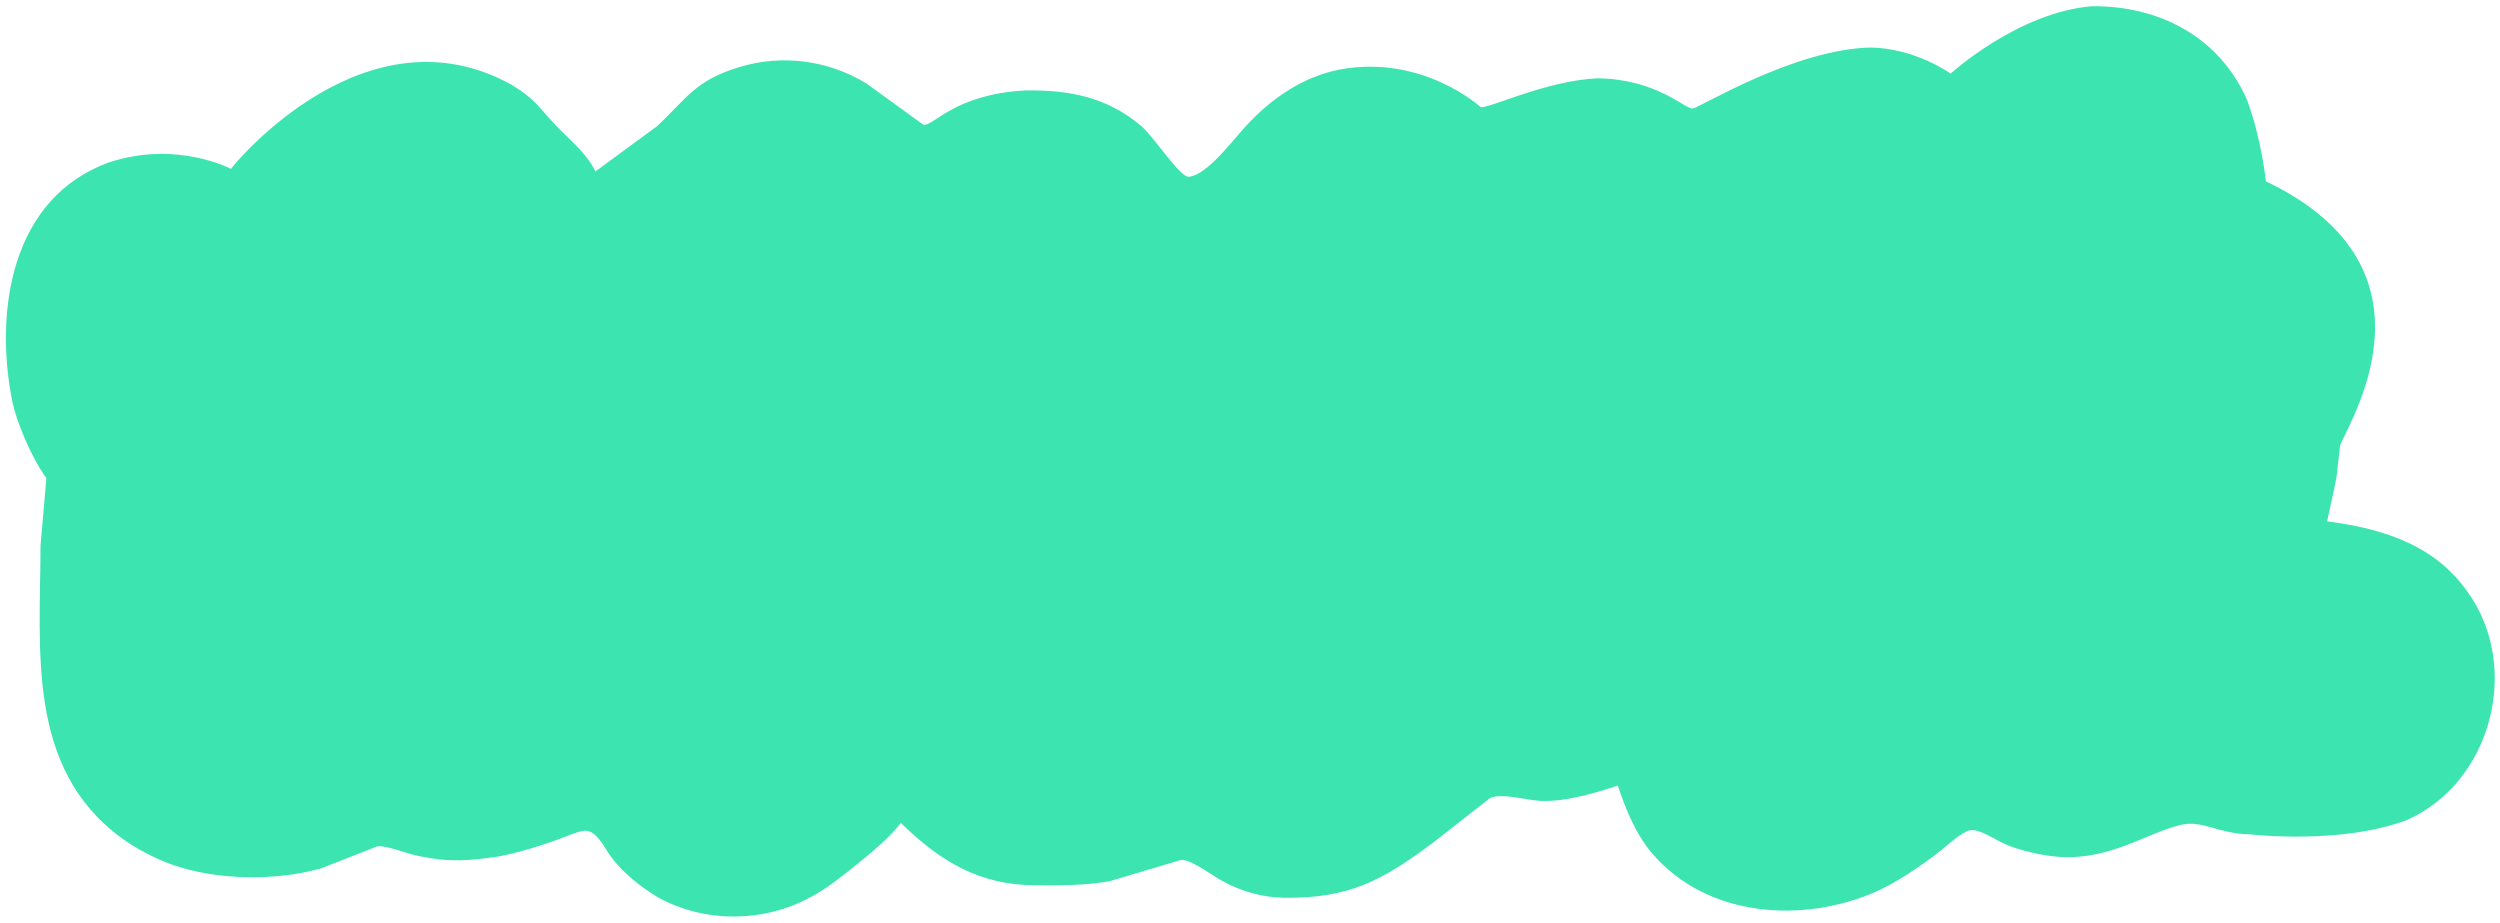 <svg xmlns="http://www.w3.org/2000/svg" width="802" height="296" viewBox="0 0 802 296"><path fill="#3ce4b0" d="M191 55c-2.85-6.03-8.42-10.18-12.91-15-5.59-6-6.63-8.4-14.09-12.88C117.5 1.5 75.73 51.91 74.09 54.18c0 0-17.4-9.24-39.09-2.09C3.4 63.46-1.89 100.14 4 129c1.18 5.77 5.88 17.62 10.88 24.38L13 175c-.05 33.29-4.68 71.46 26 93.84 4.59 3.35 10.64 6.55 16 8.46 14.32 5.12 33.36 5.4 48 1.27l18-7.05c3.1-.46 9.97 2.62 14 3.22 9.33 1.93 15.74 1.38 25 0 6.77-1.31 12.56-3.14 19-5.43 2.09-.74 7.02-2.94 8.96-2.81 3.7.25 6 5.57 8.04 8.33 3.78 5.11 9.5 9.7 15 12.99 14.82 8.28 34.01 8.23 49 0 4.89-2.48 10.65-7.1 15-10.62 4.55-3.7 10.53-8.58 14-13.2 12.51 12.23 25.08 19.91 43 20 8.05.04 16.05.1 24-1.32l23-6.85c3.31-.01 9.76 4.93 13 6.73 6.1 3.39 13.03 5.35 20 5.44 20.85.24 31.4-5.46 48-17.89l18-14.09c3.78-1.7 11.63.64 16 .89 7.82.44 17.63-2.45 25-4.91 2.58 7.74 5.79 15.75 11.21 22 17.67 20.39 48.32 22.35 71.79 11.96 6.27-2.77 14.57-8.37 20-12.62 2.35-1.84 7.31-6.49 10-6.99 2.93-.55 8.11 3.03 11 4.34 4.88 2.2 12.65 3.91 18 4.22 16.49.94 28.37-8.1 39-10.38 6.51-1.4 12.05 2.99 21.64 3.11 0 0 28.91 3.45 50.36-4.52 27.27-11.99 36.94-49.04 19.7-73.12-6.43-8.98-17.15-19.27-45.18-22.74 0 0 2.64-11.71 3.04-14.26l1.14-10c2.19-6.76 35.3-56.67-23.79-84.82 0 0-1.46-13.82-6.08-26.18C711.88 11.69 692.42 1.75 671 2c-23.73 2-45.25 21.62-45.25 21.62s-11.13-8.12-25.63-8.37c-24.74.5-55.05 19.47-57.12 19.55-2.69.1-11.5-9.43-30.5-9.68-16.62.76-34.83 9.77-37.5 9.24 0 0-18.45-16.91-45-12.1-12.28 2.35-22.56 9.61-30.83 18.74-3.78 4.17-12.08 15.27-17.84 15.7-2.8.21-11.21-12.93-15.33-16.38-11.09-9.28-23.02-11.48-37-11.32-23.12 1.25-29.62 11.73-32.82 11L278 26.81c-12.35-7.52-27.12-9.5-41-5.24-14.18 4.36-16.72 10.06-26.28 18.97L191 55z"/></svg>
